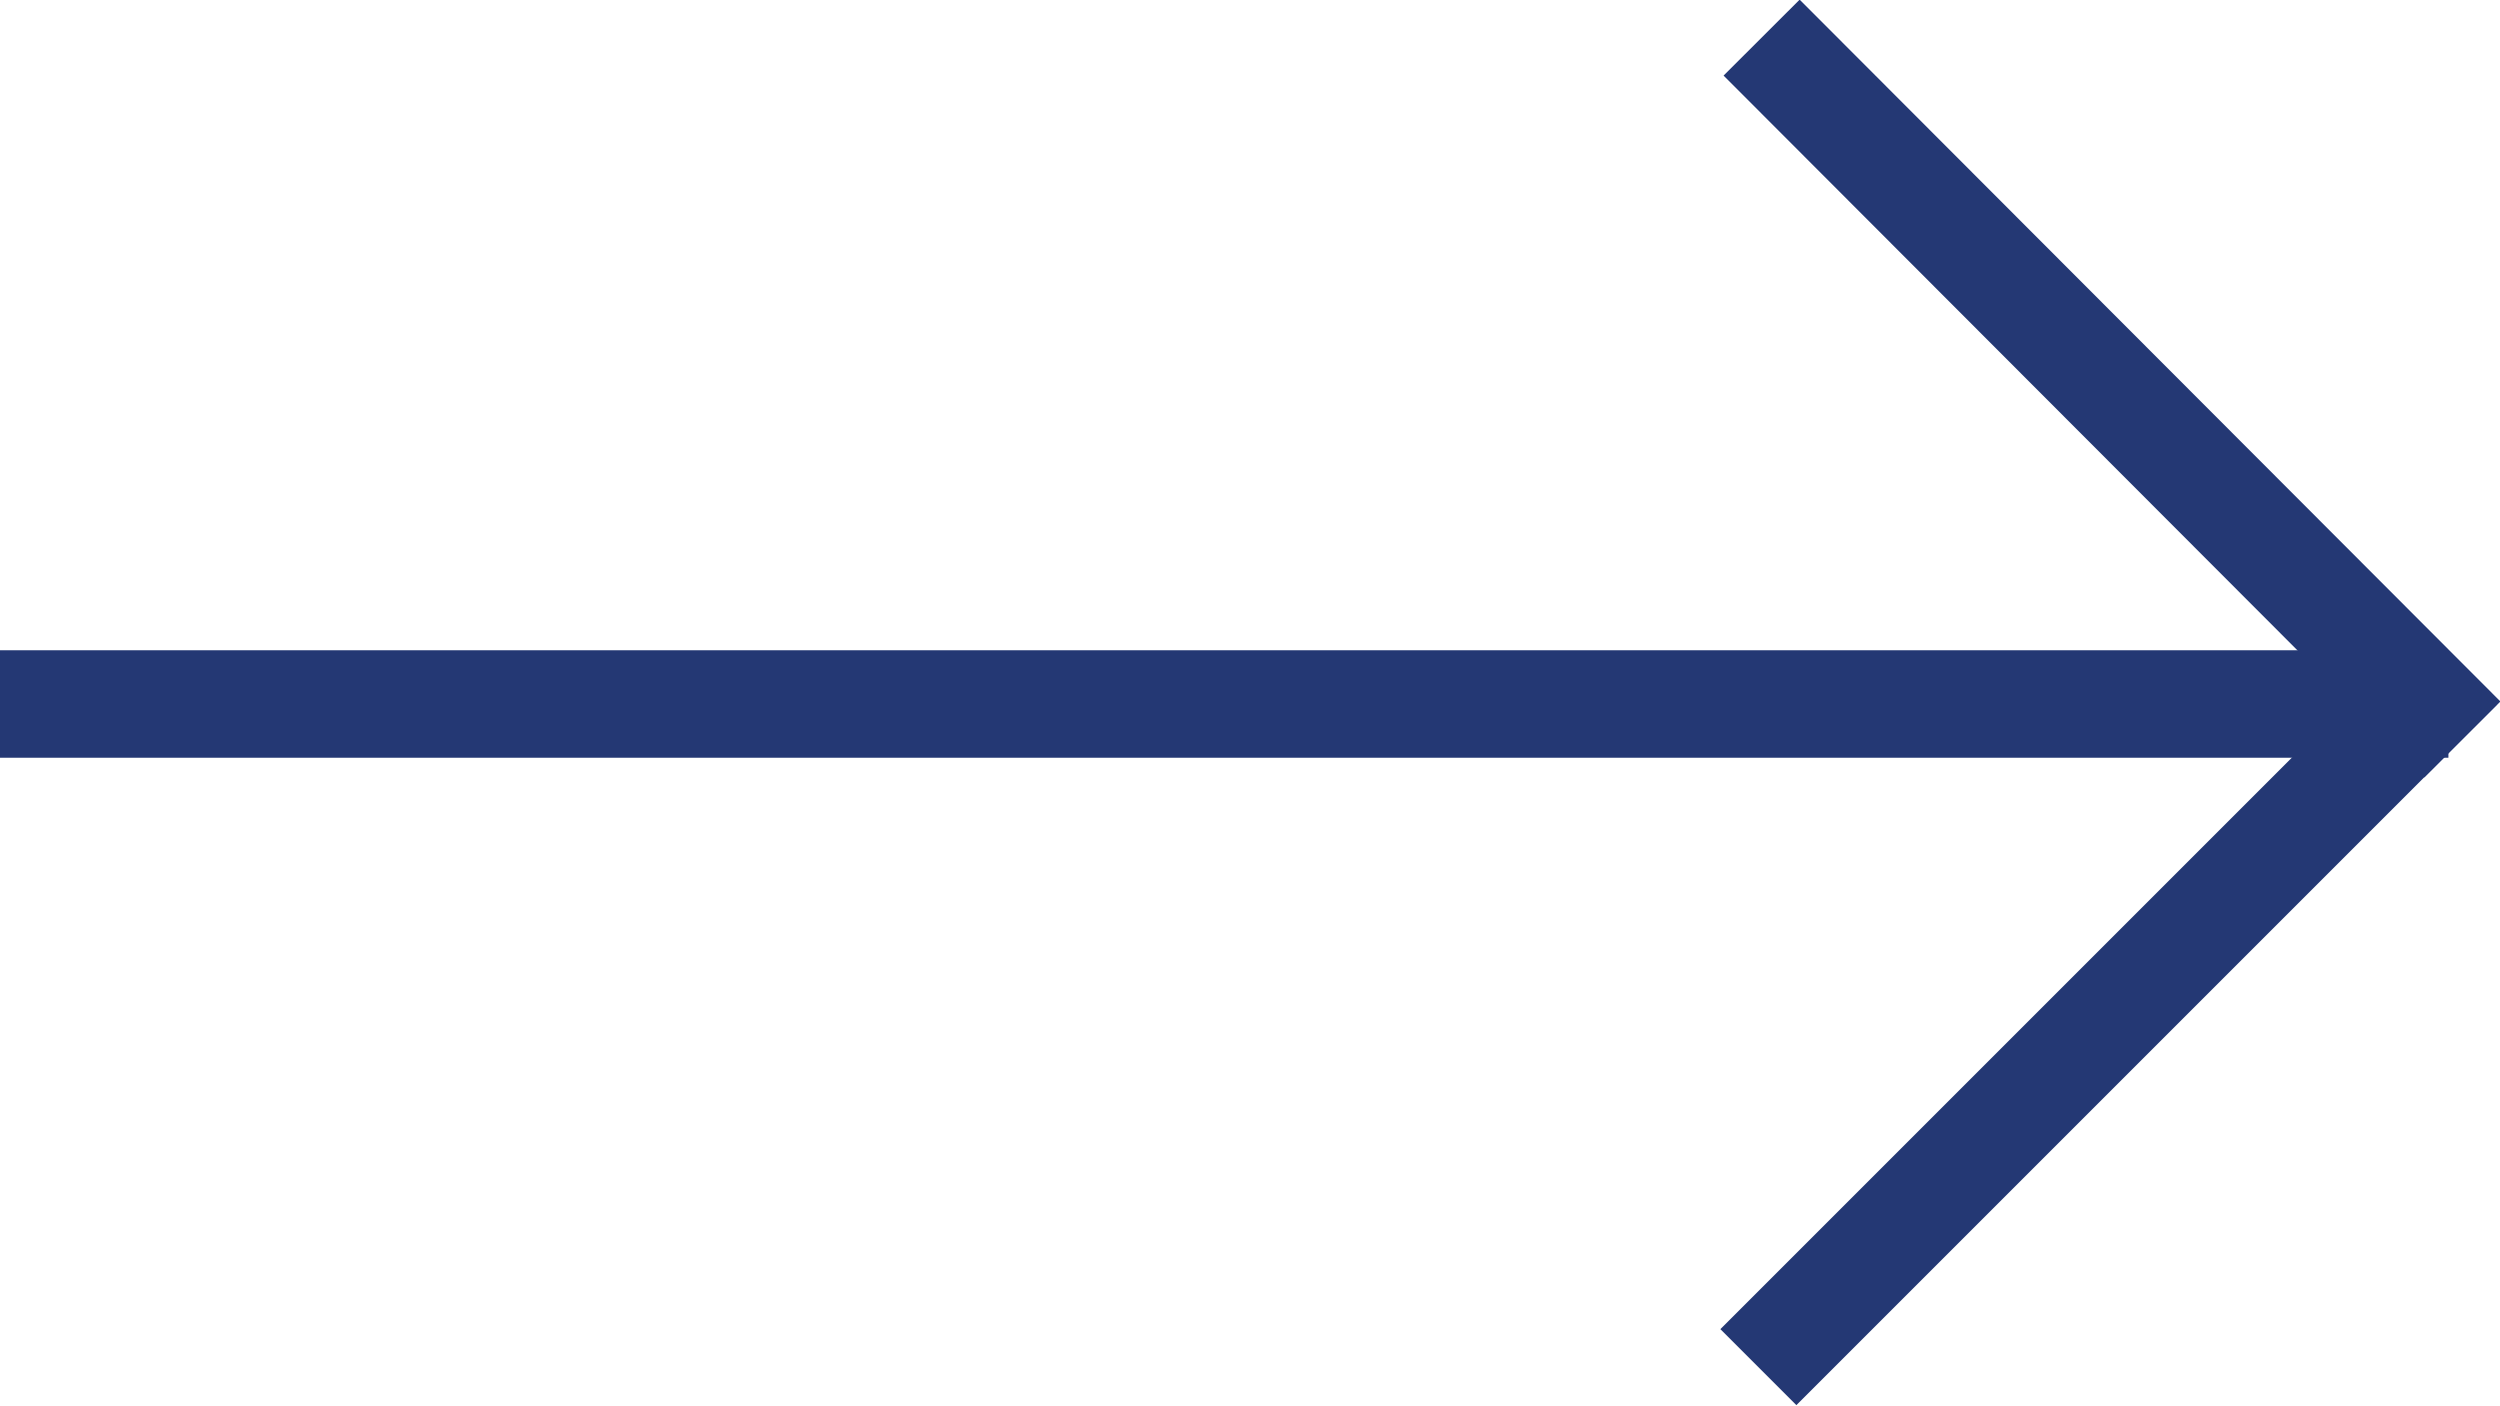 <?xml version="1.0" encoding="UTF-8"?>
<svg id="Layer_2" data-name="Layer 2" xmlns="http://www.w3.org/2000/svg" viewBox="0 0 23.26 13.08">
  <defs>
    <style>
      .cls-1 {
        fill: none;
        stroke: #243874;
      }
    </style>
  </defs>
  <g id="Layer_1-2" data-name="Layer 1">
    <line class="cls-1" y1="6.55" x2="22.78" y2="6.55"/>
    <line class="cls-1" x1="16.39" y1=".35" x2="22.91" y2="6.88"/>
    <line class="cls-1" x1="16.36" y1="12.72" x2="22.88" y2="6.2"/>
  </g>
</svg>